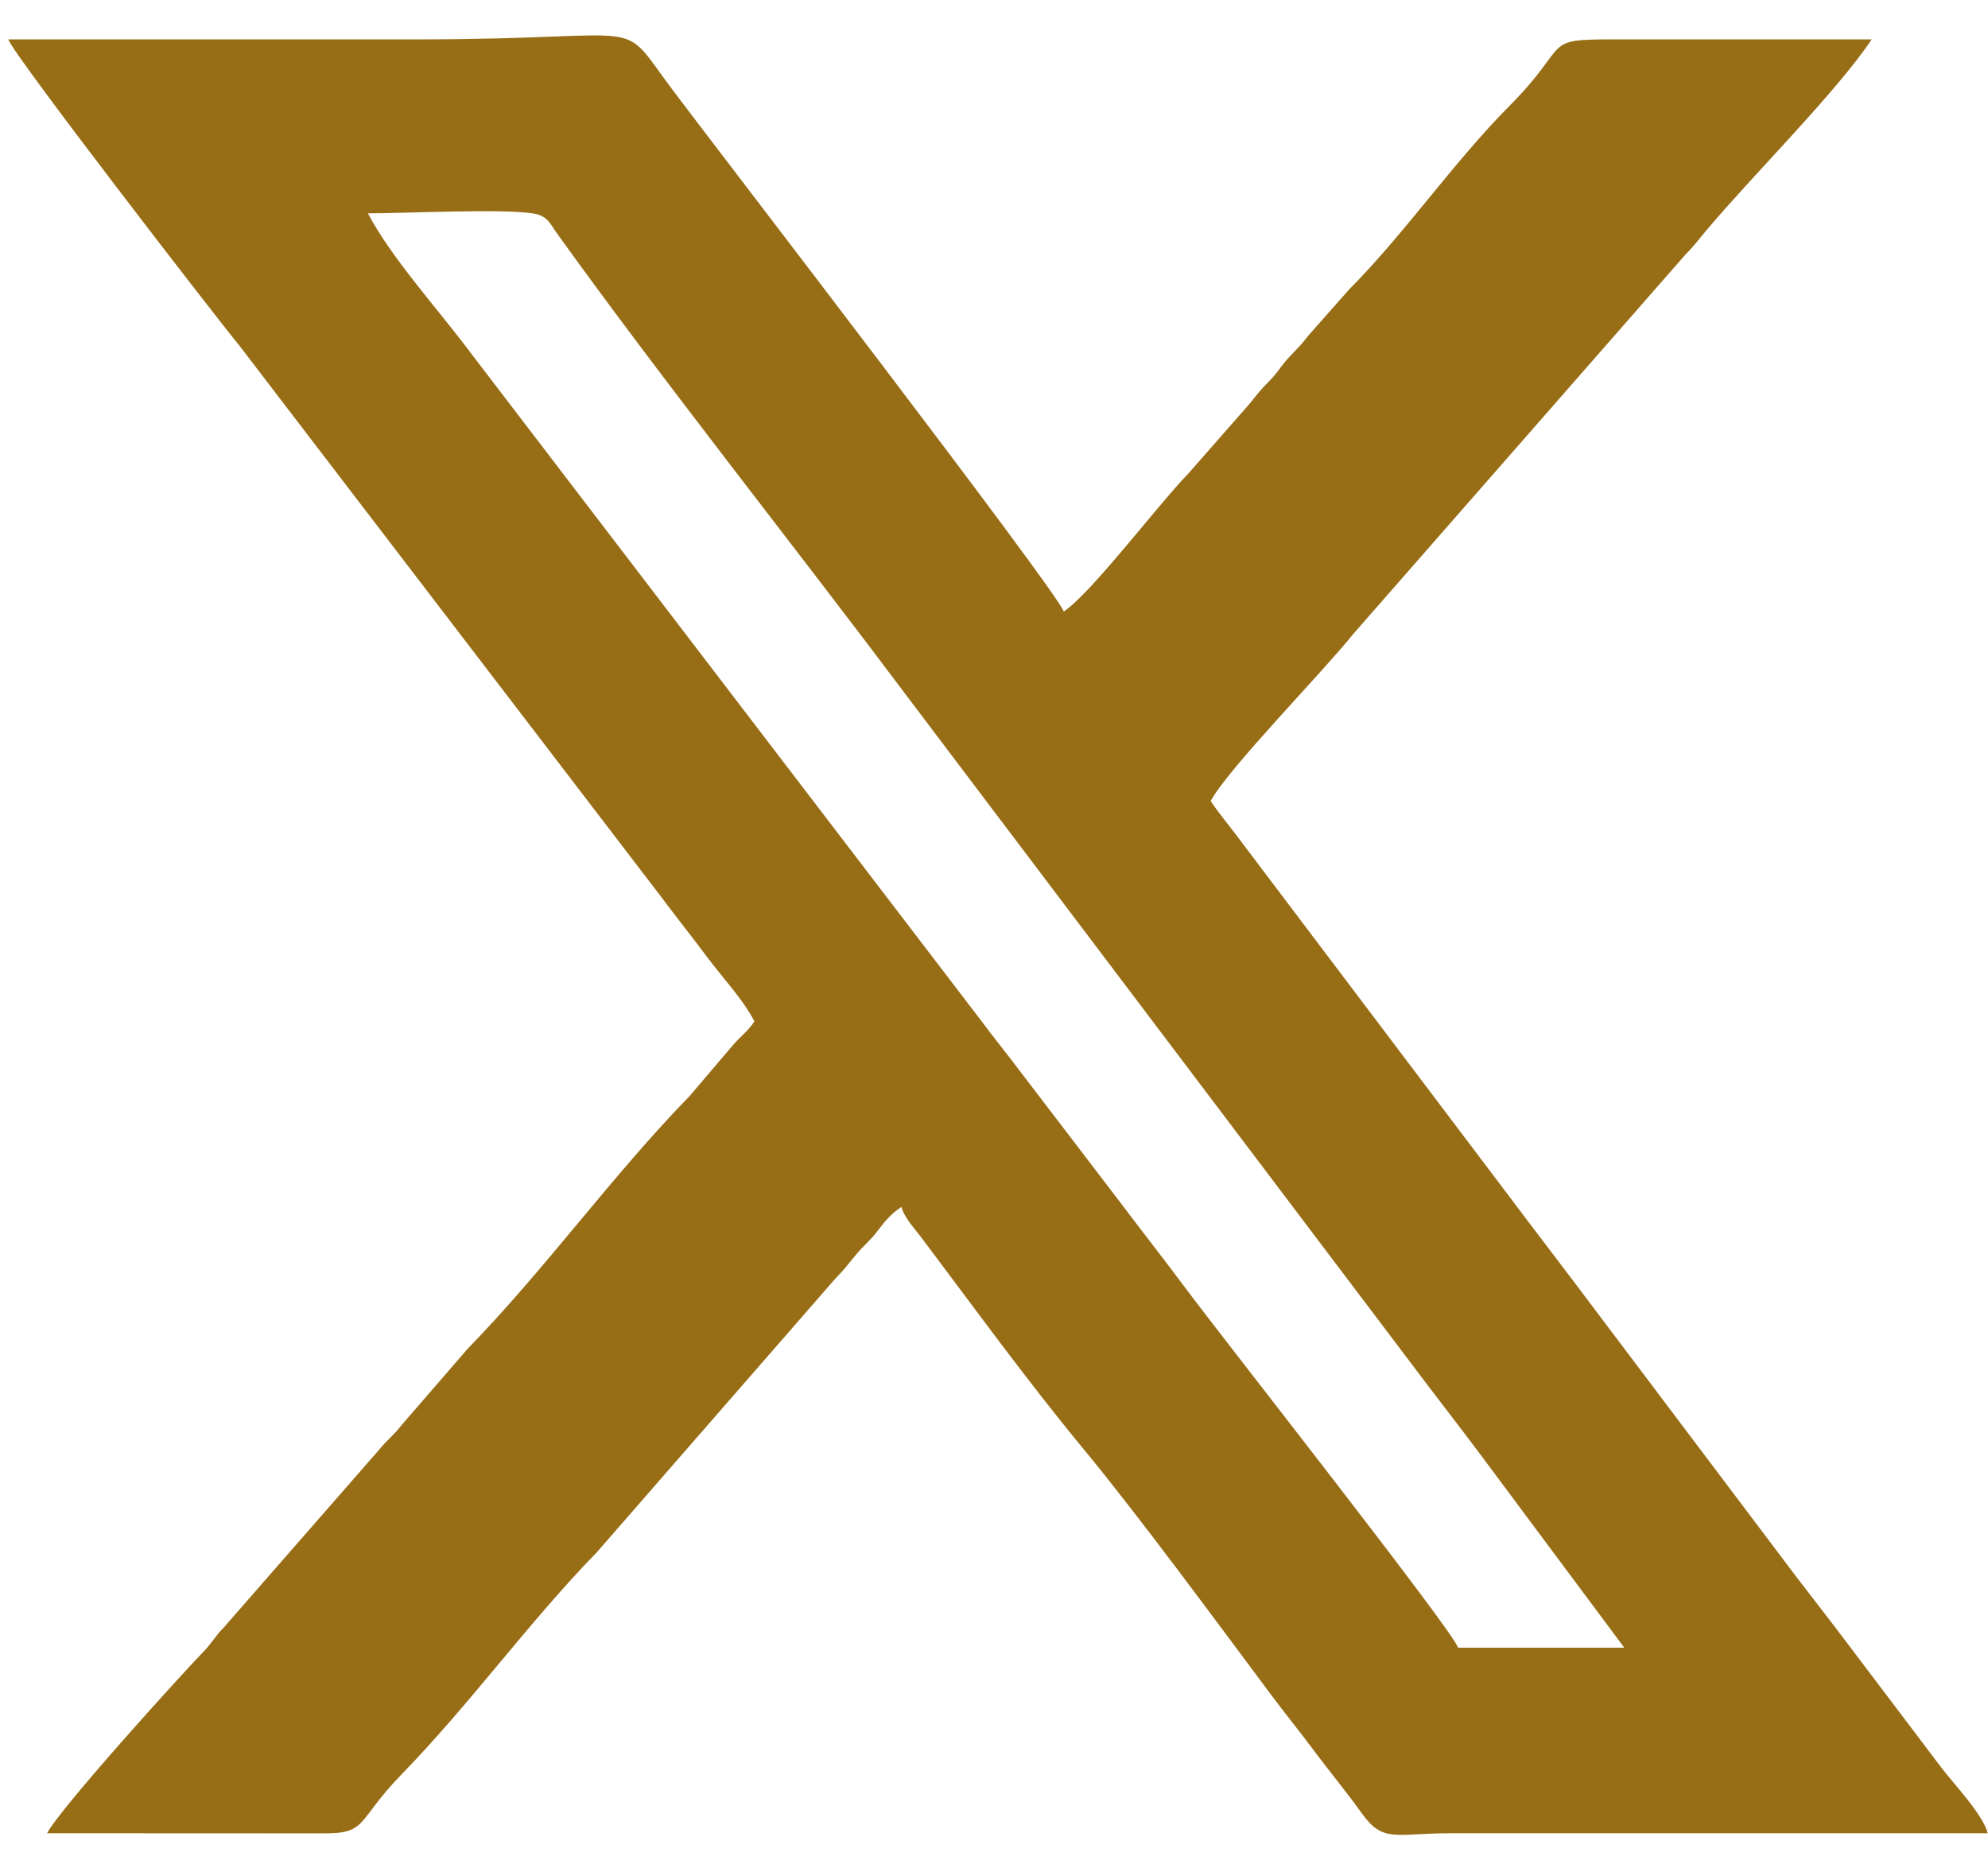 <?xml version="1.0" encoding="UTF-8"?> <svg xmlns="http://www.w3.org/2000/svg" width="16" height="15" viewBox="0 0 16 15" fill="none"><path fill-rule="evenodd" clip-rule="evenodd" d="M2.961 1.717C3.258 1.717 4.058 1.677 4.297 1.719C4.407 1.738 4.426 1.799 4.482 1.877C5.3 3.018 6.384 4.383 7.255 5.544L11.326 10.931C11.526 11.198 11.717 11.442 11.917 11.709L13.073 13.261H11.735C11.701 13.133 9.849 10.78 9.548 10.376C9.363 10.127 9.197 9.918 9.01 9.669L8.188 8.593C8.093 8.467 8.001 8.355 7.904 8.224L3.779 2.828C3.529 2.493 3.15 2.077 2.961 1.717ZM6.072 8.22C6.014 8.307 5.964 8.334 5.895 8.416L5.552 8.819C4.919 9.469 4.395 10.207 3.762 10.857L3.228 11.474C3.162 11.559 3.112 11.591 3.05 11.669L1.802 13.097C1.723 13.178 1.71 13.219 1.631 13.3C1.454 13.482 0.488 14.548 0.379 14.754L2.589 14.755C2.965 14.76 2.861 14.661 3.233 14.279C3.786 13.711 4.252 13.059 4.805 12.491L6.718 10.296C6.801 10.211 6.816 10.185 6.891 10.096C6.959 10.015 7.004 9.985 7.068 9.9C7.129 9.82 7.17 9.771 7.255 9.713C7.279 9.803 7.36 9.885 7.414 9.958C7.844 10.529 8.27 11.117 8.724 11.666C9.169 12.205 9.801 13.065 10.219 13.625C10.344 13.793 10.463 13.938 10.584 14.101C10.709 14.268 10.836 14.42 10.961 14.595C11.134 14.835 11.228 14.754 11.673 14.754H15.998C15.956 14.598 15.723 14.356 15.624 14.225L14.847 13.198C14.713 13.02 14.576 12.846 14.442 12.67L12.877 10.594C12.613 10.241 12.365 9.92 12.1 9.567L9.944 6.713C9.864 6.607 9.815 6.553 9.744 6.447C9.879 6.192 10.647 5.408 10.89 5.104L13.563 2.051C13.646 1.966 13.661 1.939 13.736 1.851C14.101 1.416 14.779 0.743 15.064 0.317H13.011C12.387 0.316 12.661 0.337 12.147 0.854C11.702 1.301 11.302 1.884 10.856 2.332L10.535 2.695C10.463 2.788 10.448 2.796 10.374 2.876C10.303 2.952 10.294 2.986 10.219 3.063C10.14 3.144 10.128 3.161 10.06 3.246L9.565 3.81C9.32 4.062 8.783 4.774 8.561 4.922C8.522 4.776 5.732 1.149 5.415 0.726C4.956 0.115 5.292 0.317 3.365 0.317C2.266 0.317 1.167 0.317 0.067 0.317C0.098 0.43 1.745 2.562 1.927 2.782L5.326 7.224C5.451 7.392 5.576 7.547 5.703 7.718C5.828 7.884 5.976 8.038 6.072 8.22Z" fill="#976D15"></path></svg> 